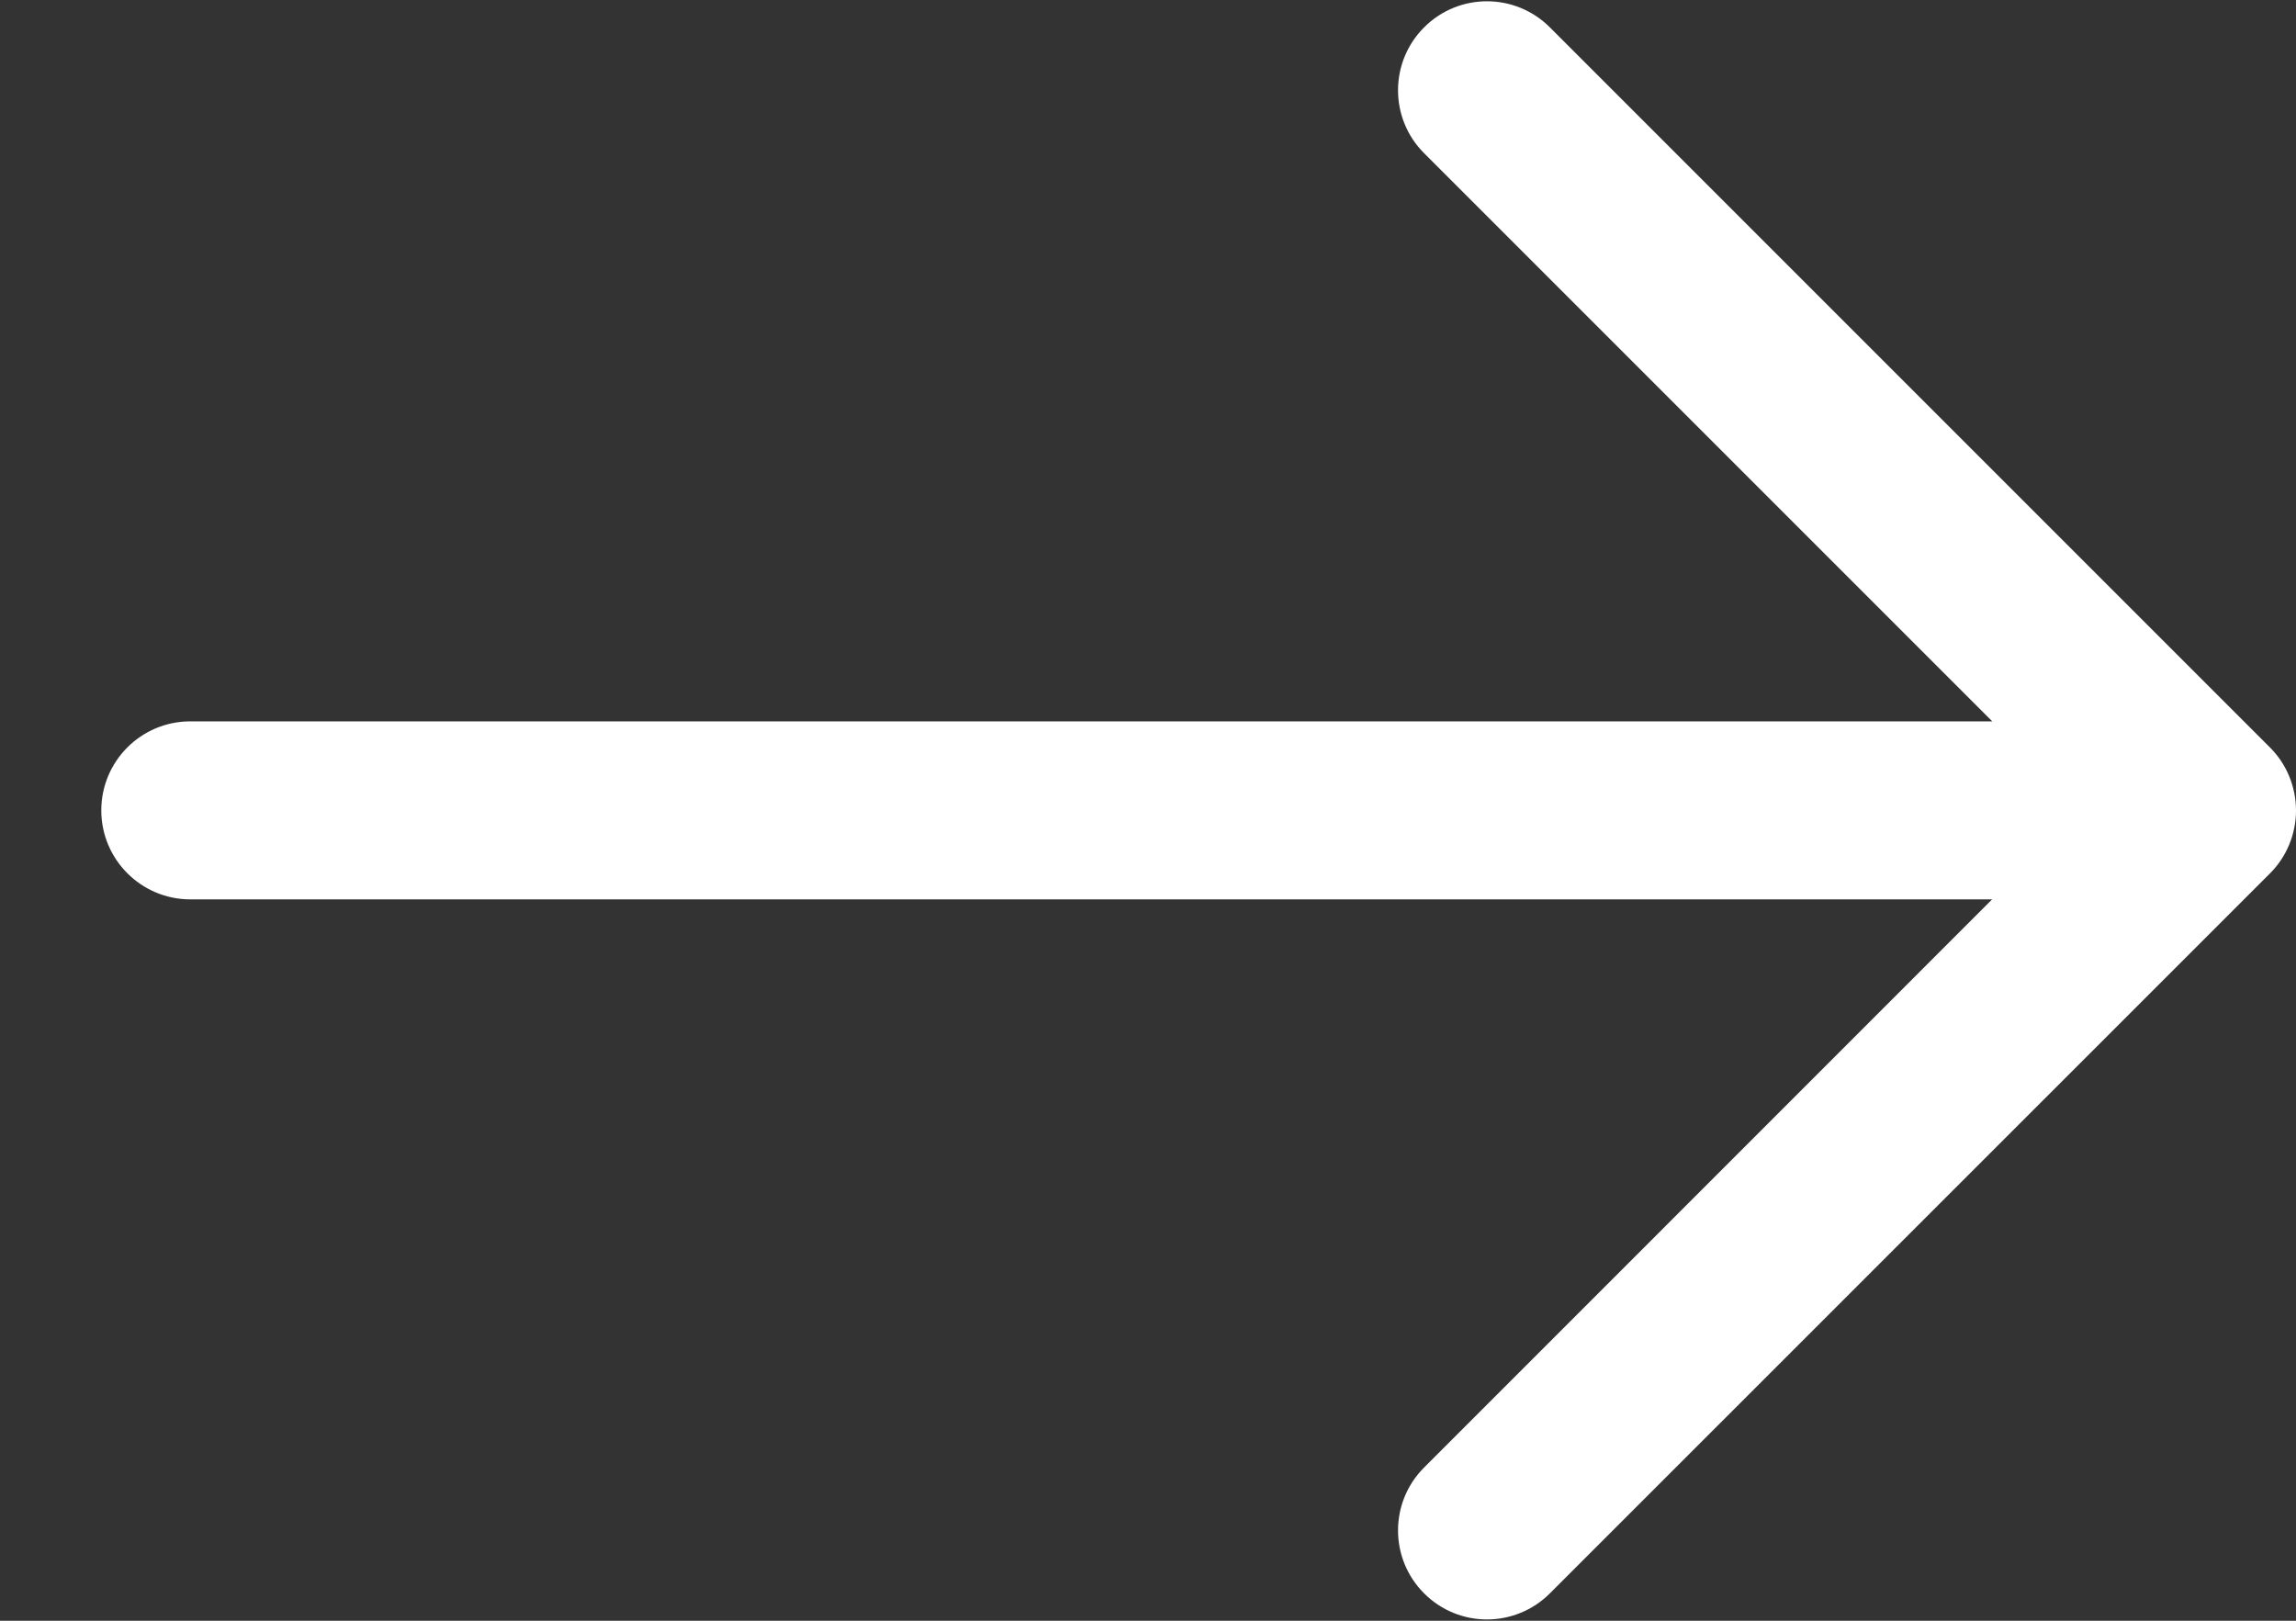 <svg width="17" height="12" viewBox="0 0 17 12" fill="none" xmlns="http://www.w3.org/2000/svg">
<rect x="0" y="0" width="17" height="12" fill="#333333" stroke="none"/>
<path d="M10.544 0.203C10.801 -0.055 11.218 -0.055 11.476 0.203L16.808 5.535C16.931 5.658 17 5.826 17 6.001C17 6.175 16.931 6.343 16.808 6.466L11.476 11.797C11.218 12.055 10.801 12.055 10.544 11.797C10.287 11.54 10.287 11.123 10.544 10.866L14.75 6.659H1.409C1.045 6.659 0.75 6.363 0.75 6C0.75 5.636 1.045 5.341 1.409 5.341H14.751L10.544 1.134C10.287 0.877 10.287 0.46 10.544 0.203Z" fill="white"/>
</svg>
